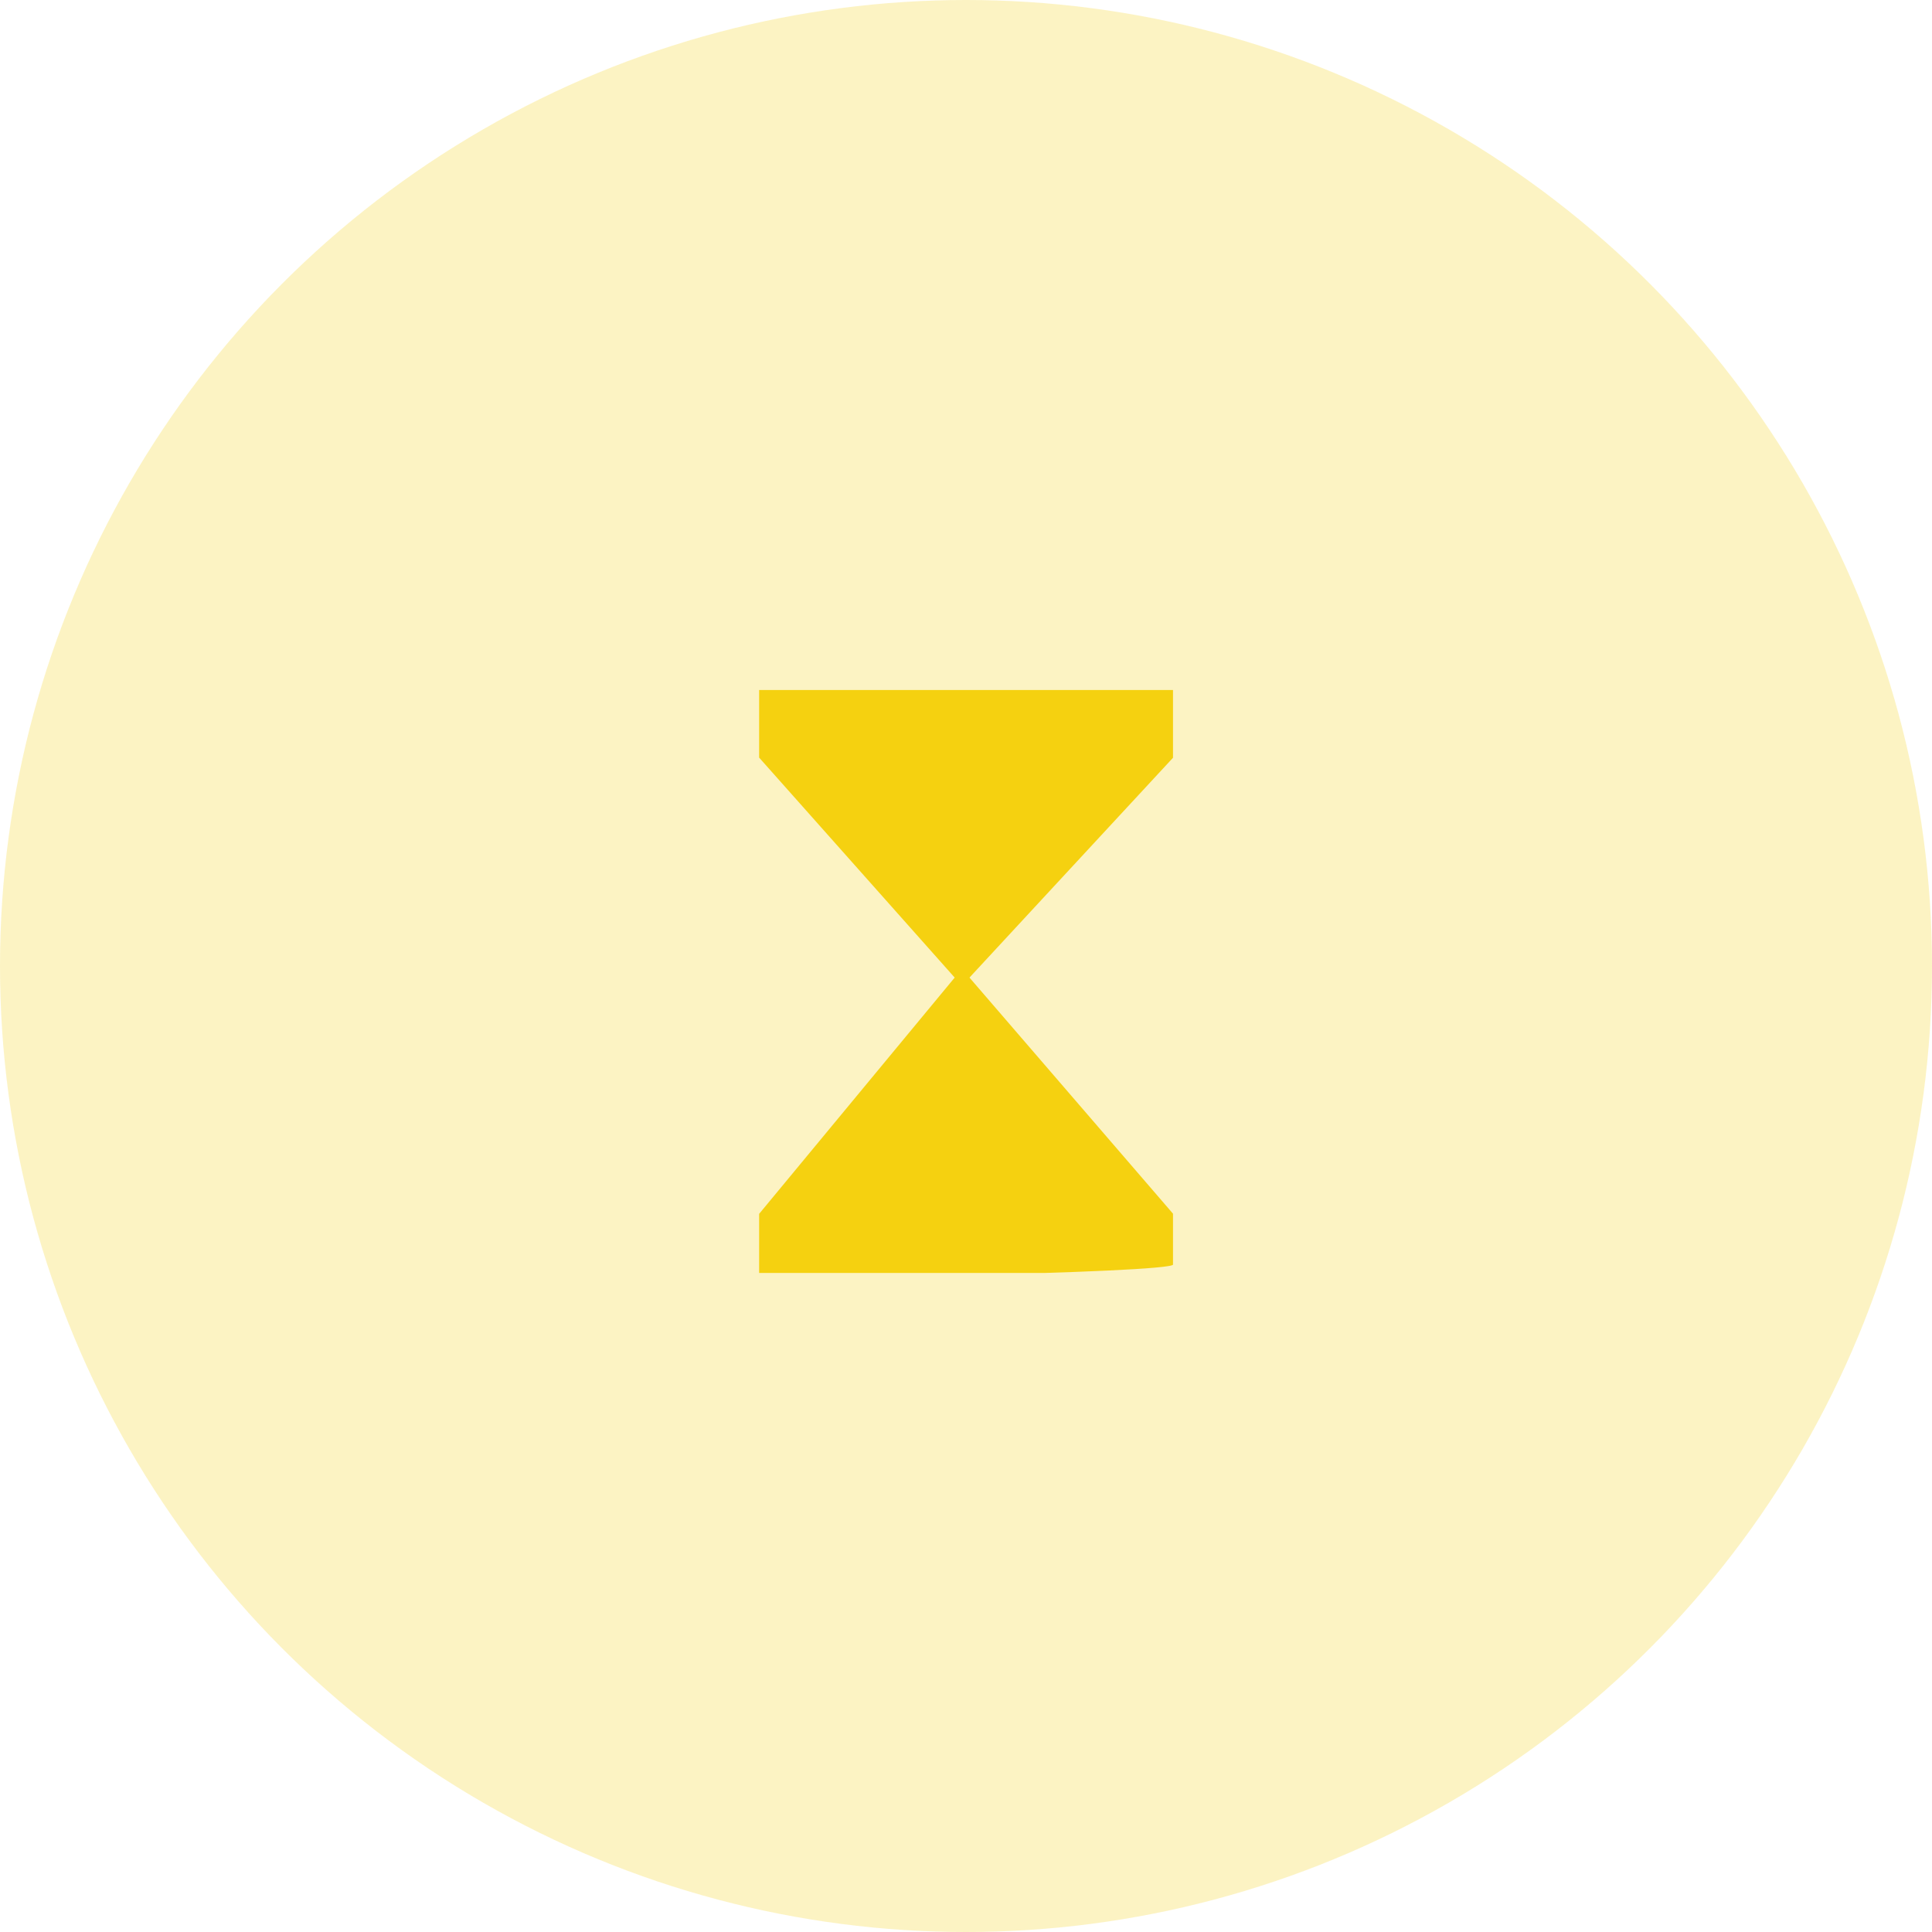 <svg width="28" height="28" viewBox="0 0 28 28" fill="none" xmlns="http://www.w3.org/2000/svg">
<circle cx="14" cy="14" r="14" fill="#F5D110" fill-opacity="0.25"/>
<g clip-path="url(#clip0)">
<path d="M11.002 10V10.98L13.941 14.286L17.002 10.98V10C17.002 10 10.879 9.878 11.002 10Z" fill="#F5D110"/>
<path d="M11.002 18.449V17.592L13.941 14.041L17.002 17.592V18.326C17.002 18.449 10.879 18.571 11.002 18.449Z" fill="#F5D110"/>
</g>
<defs>
<clipPath id="clip0">
<rect x="11" y="10" width="6" height="8.449" fill="white"/>
</clipPath>
</defs>
</svg>
